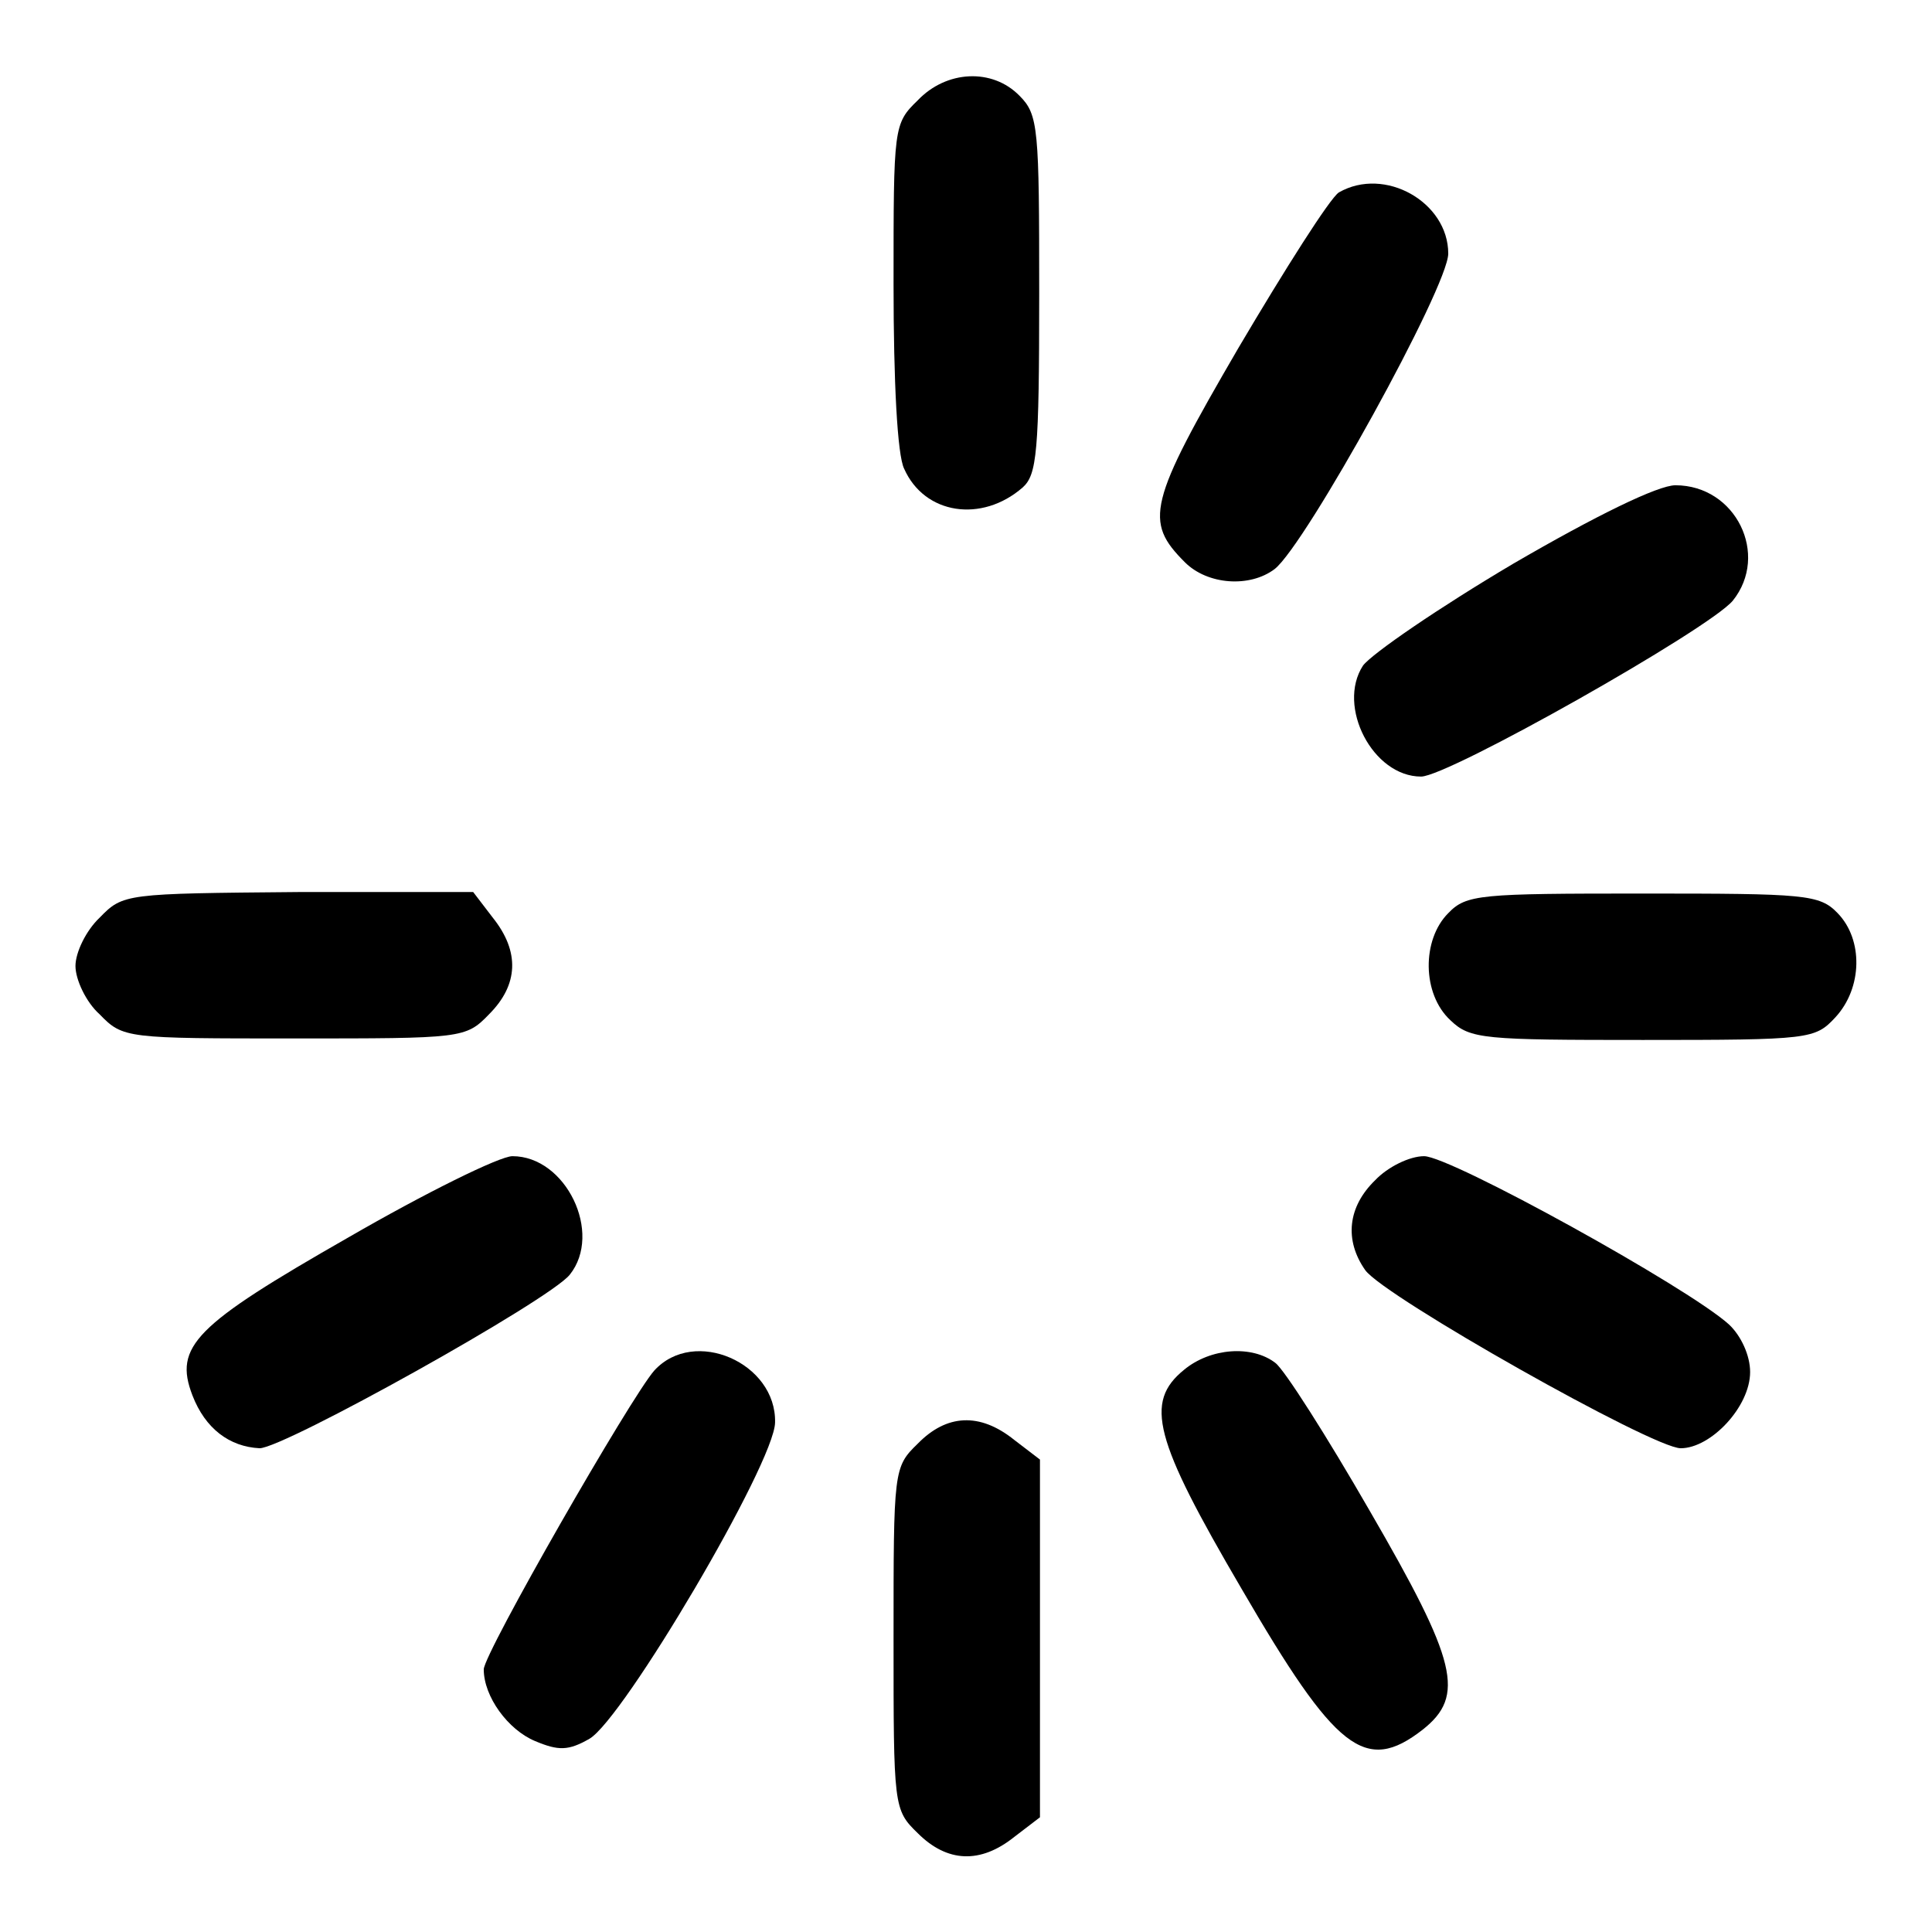 <?xml version="1.0" encoding="utf-8"?>
<!-- Svg Vector Icons : http://www.onlinewebfonts.com/icon -->
<!DOCTYPE svg PUBLIC "-//W3C//DTD SVG 1.1//EN" "http://www.w3.org/Graphics/SVG/1.1/DTD/svg11.dtd">
<svg version="1.1" xmlns="http://www.w3.org/2000/svg" xmlns:xlink="http://www.w3.org/1999/xlink" x="0px" y="0px" viewBox="0 0 256 256" enable-background="new 0 0 256 256" xml:space="preserve">
<g><g><g><path fill="#000000" d="M121.6,13.3c-3.2,3.1-3.2,3.5-3.2,24.4c0,12.9,0.5,22.6,1.4,24.4c2.7,6.1,10.3,7.2,15.7,2.5c1.9-1.7,2.2-4.6,2.2-25.7c0-21.9-0.1-23.7-2.6-26.2C131.5,9,125.4,9.3,121.6,13.3z"/><path fill="#000000" d="M177.4,25.5c-1.2,0.8-7.1,10.1-13.3,20.6c-12,20.6-12.5,23-7.1,28.4c3,3,8.6,3.4,11.9,0.9c4.1-3.2,23-37.4,23-41.8C191.9,26.8,183.5,22,177.4,25.5z"/><path fill="#000000" d="M200.5,74.7c-9.8,5.8-18.7,11.9-19.9,13.5c-3.5,5.4,1.3,14.7,7.7,14.7c3.6,0,38.1-19.5,41.3-23.3c4.9-6.1,0.4-15.3-7.6-15.3C219.7,64.3,211.5,68.3,200.5,74.7z"/><path fill="#000000" d="M13.2,121.6c-1.8,1.7-3.2,4.6-3.2,6.4c0,1.8,1.4,4.8,3.2,6.4c3.1,3.2,3.5,3.2,25.8,3.2s22.7,0,25.8-3.2c3.9-3.9,4.1-8.3,0.5-12.8l-2.6-3.4H39.5C16.6,118.4,16.3,118.4,13.2,121.6z"/><path fill="#000000" d="M191.9,121c-3.5,3.5-3.5,10.7,0.3,14.2c2.6,2.5,4.4,2.6,25.5,2.6c22.2,0,22.8-0.1,25.5-3c3.6-3.9,3.7-10.3,0.3-13.8c-2.4-2.5-4.3-2.6-25.8-2.6C196.1,118.4,194.3,118.5,191.9,121z"/><path fill="#000000" d="M46.1,164c-20.3,11.6-23.1,14.4-20.6,20.9c1.7,4.4,4.9,6.8,8.9,7c3.2,0,38.4-19.6,41.1-23c4.4-5.5-0.5-15.7-7.6-15.7C66.2,153.2,56.3,158.1,46.1,164z"/><path fill="#000000" d="M182.2,156.4c-3.6,3.5-4.1,7.9-1.3,11.9c2.5,3.5,38.1,23.6,41.8,23.6c4,0,9.2-5.5,9.2-10.1c0-2.2-1.2-4.8-2.8-6.3c-5.4-4.9-36.9-22.3-40.4-22.3C186.8,153.2,183.9,154.6,182.2,156.4z"/><path fill="#000000" d="M86.7,181.6c-3.1,3.5-22.6,37.5-22.6,39.6c0,3.6,3.2,8,6.8,9.5c3.1,1.3,4.4,1.3,7.2-0.3c4.5-2.6,24.5-36.5,24.6-41.9C102.9,180.6,92,175.8,86.7,181.6z"/><path fill="#000000" d="M156.9,181.5c-5.3,4.3-4,9.2,7.6,29c12.5,21.5,16.4,24.6,24,18.7c5.7-4.5,4.6-9-7-29c-5.7-9.9-11.3-18.7-12.5-19.6C165.9,178.2,160.4,178.6,156.9,181.5z"/><path fill="#000000" d="M121.6,191.3c-3.2,3.1-3.2,3.5-3.2,25.8c0,22.3,0,22.7,3.2,25.8c3.9,3.9,8.3,4.1,12.8,0.5l3.4-2.6v-23.7v-23.7l-3.4-2.6C129.8,187.1,125.4,187.4,121.6,191.3z"/></g></g></g>
</svg>